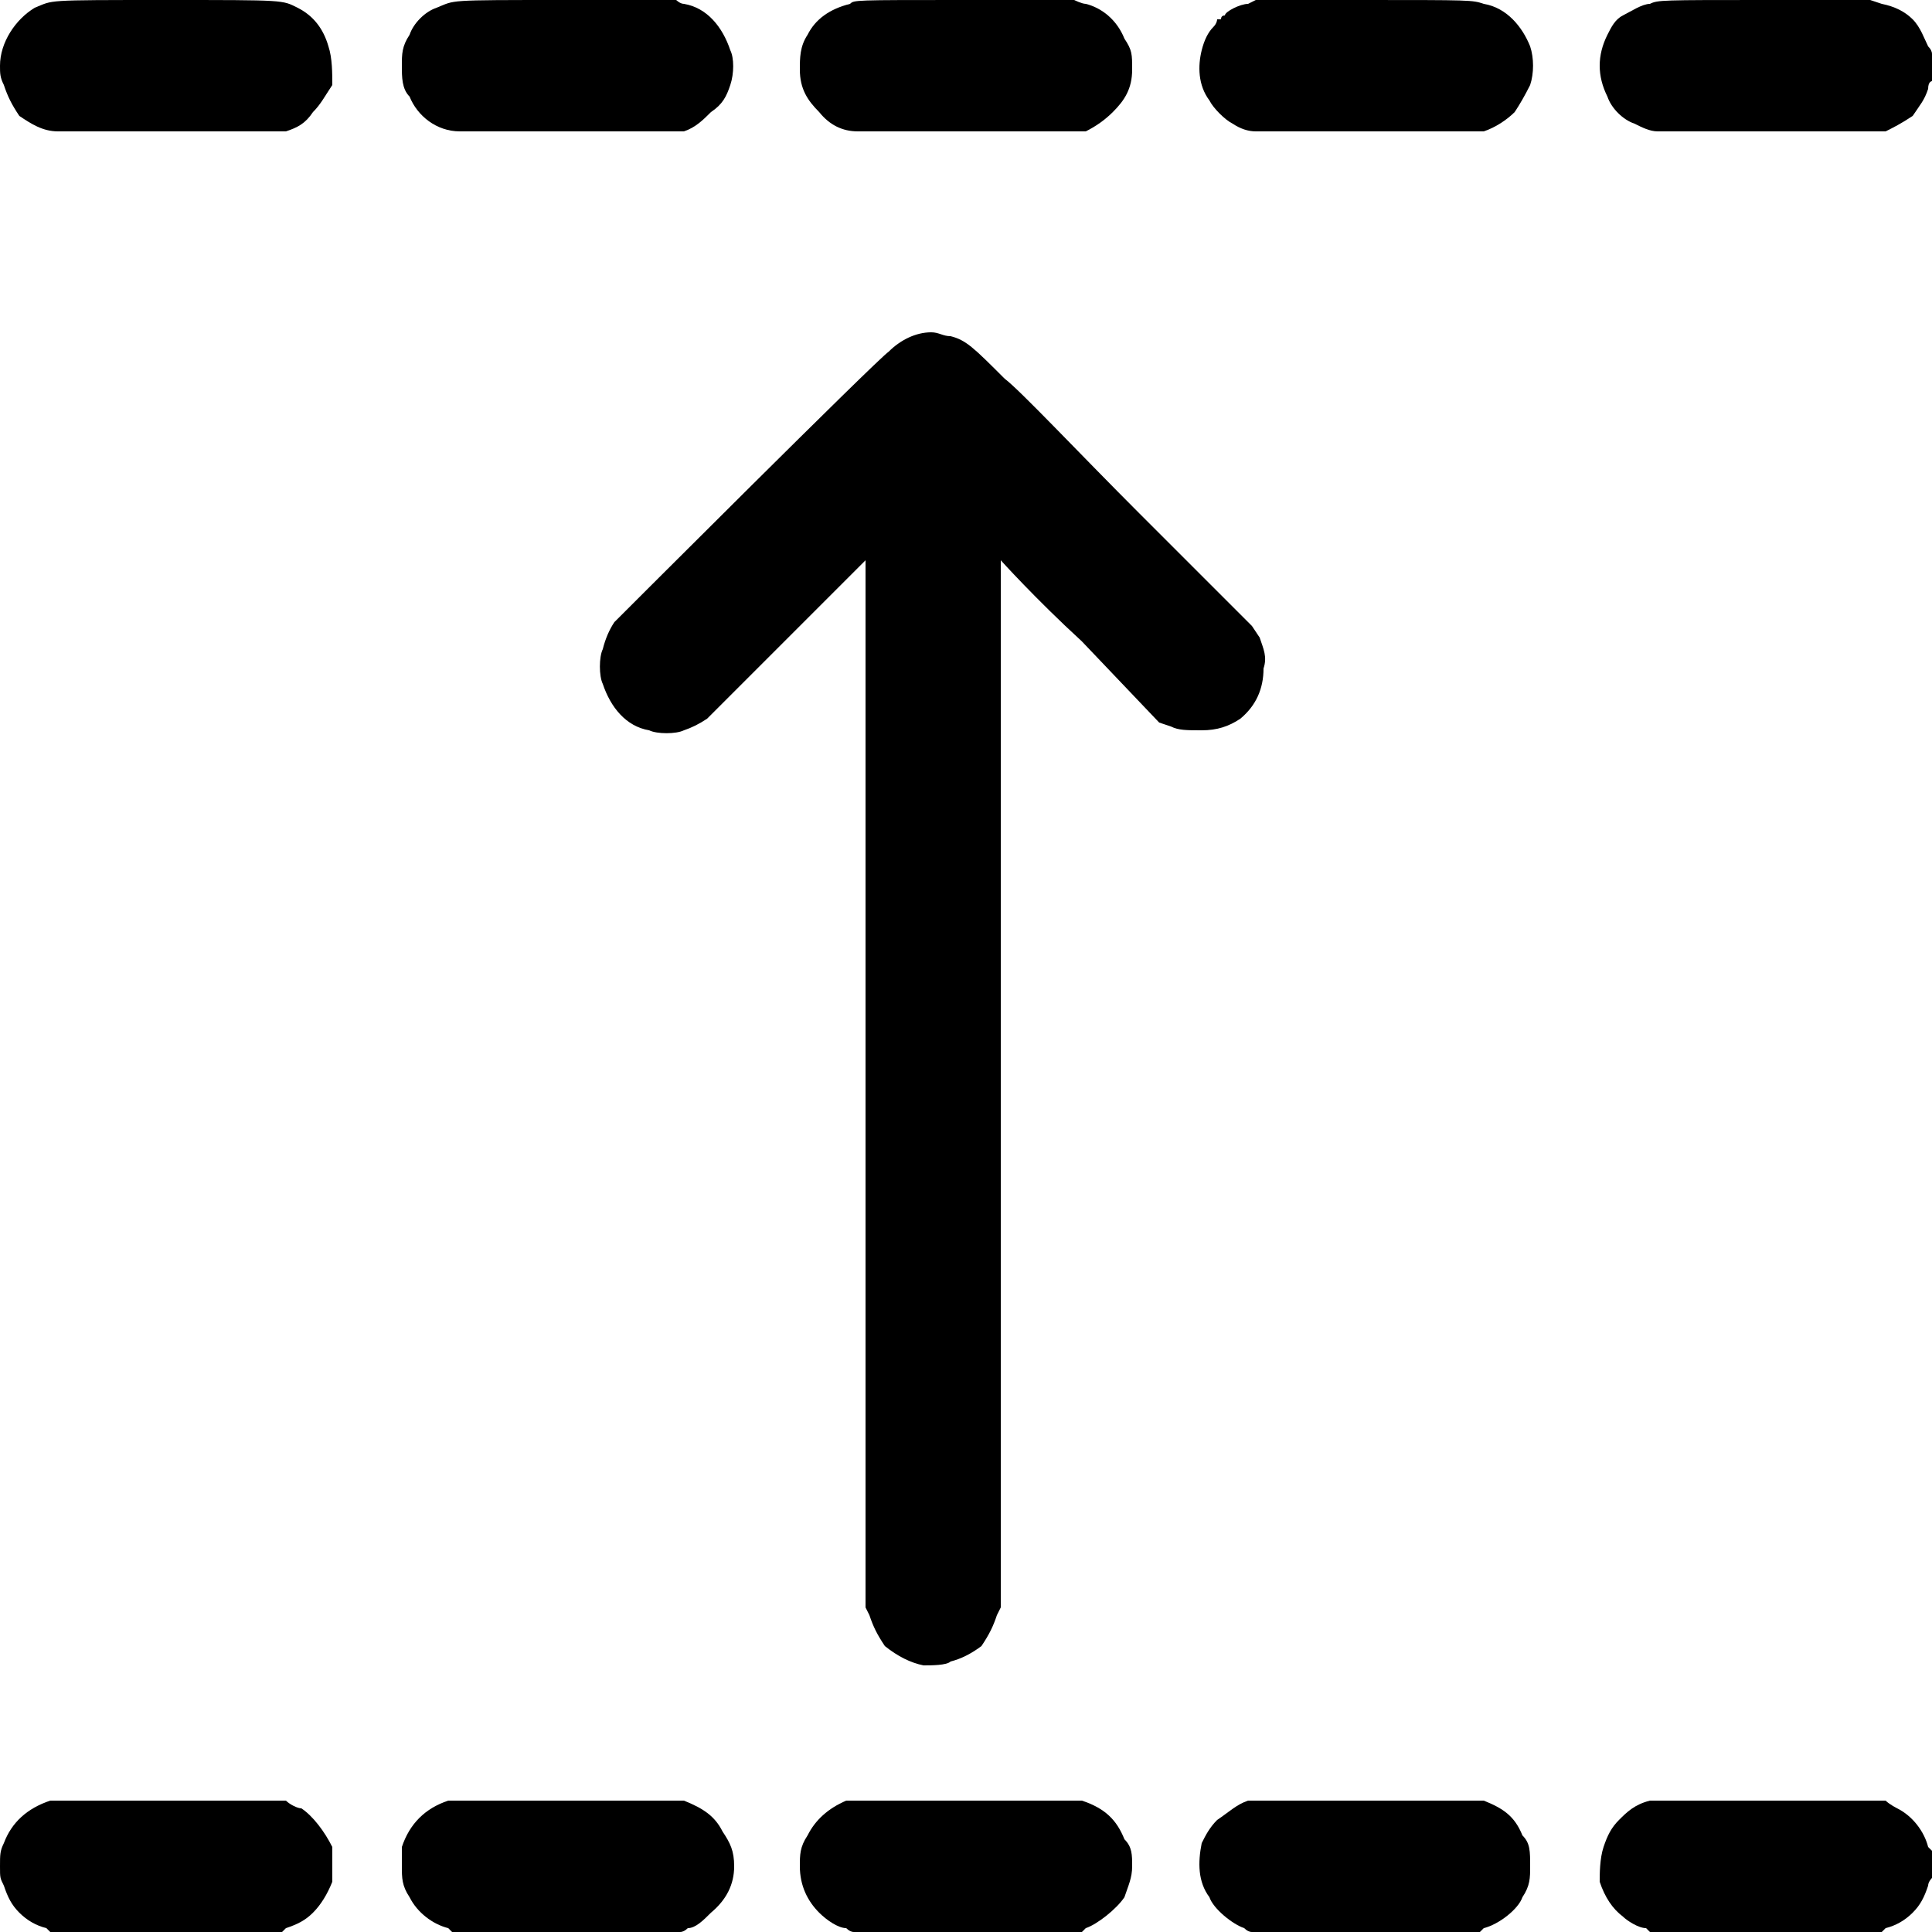 <svg xmlns="http://www.w3.org/2000/svg" viewBox="0 0 50 50" width="50" height="50"><path class="a" d="m1.3 50q0 0-0.1-0.1-0.4-0.1-0.7-0.4c-0.2-0.2-0.3-0.4-0.4-0.7-0.1-0.2-0.1-0.2-0.1-0.5 0-0.3 0-0.4 0.1-0.6q0.3-0.8 1.2-1.1h0.2 2.8 2.9 0.2c0.1 0.1 0.3 0.2 0.4 0.2 0.3 0.2 0.6 0.6 0.8 1 0 0.3 0 0.7 0 0.9q-0.2 0.5-0.5 0.8c-0.2 0.2-0.4 0.3-0.7 0.4q-0.1 0.1-0.1 0.1c0 0-5.9 0-6 0z"/><path class="a" d="m11.7 50q0 0-0.1-0.1c-0.4-0.1-0.8-0.4-1-0.8-0.2-0.3-0.2-0.5-0.2-0.8 0-0.3 0-0.4 0-0.5q0.3-0.9 1.2-1.2h0.2 2.8 2.9 0.2c0.5 0.2 0.8 0.4 1 0.8 0.2 0.3 0.3 0.5 0.3 0.9q0 0.7-0.6 1.2c-0.2 0.2-0.4 0.4-0.6 0.4q-0.1 0.1-0.2 0.1c0 0-5.9 0-5.9 0z"/><path class="a" d="m22.1 50q-0.1 0-0.2-0.1c-0.2 0-0.5-0.2-0.7-0.4-0.3-0.3-0.5-0.7-0.5-1.2 0-0.3 0-0.5 0.2-0.8q0.3-0.6 1-0.9h0.3 2.8 2.8 0.2c0.6 0.2 0.9 0.5 1.1 1 0.2 0.2 0.2 0.4 0.2 0.7 0 0.3-0.1 0.5-0.2 0.8-0.2 0.3-0.7 0.7-1 0.8q-0.1 0.1-0.1 0.1c-0.1 0-6 0-6 0z"/><path class="a" d="m32.4 50q-0.1 0-0.2-0.1c-0.3-0.1-0.8-0.5-0.9-0.8-0.3-0.4-0.3-0.9-0.2-1.4 0.1-0.2 0.2-0.4 0.4-0.6 0.3-0.2 0.5-0.4 0.8-0.5h0.2 2.8 2.9 0.2c0.5 0.2 0.8 0.4 1 0.9 0.2 0.2 0.2 0.4 0.2 0.8 0 0.3 0 0.5-0.2 0.8-0.1 0.3-0.6 0.7-1 0.8q-0.1 0.1-0.1 0.1c0 0-5.9 0-5.9 0z"/><path class="a" d="m42.7 50q0 0-0.1-0.1c-0.2 0-0.5-0.2-0.6-0.3q-0.4-0.3-0.6-0.9c0-0.2 0-0.6 0.1-0.9 0.1-0.3 0.2-0.5 0.4-0.7 0.2-0.2 0.4-0.4 0.8-0.5h0.2 2.8 2.8 0.3c0.1 0.1 0.3 0.2 0.3 0.2 0.4 0.2 0.7 0.6 0.8 1q0.1 0.1 0.1 0.1c0 0 0 0.2 0 0.4 0 0.2 0 0.3 0 0.3 0 0-0.1 0.1-0.1 0.2-0.1 0.3-0.2 0.5-0.4 0.7q-0.3 0.3-0.7 0.4c0 0-0.1 0.1-0.1 0.1-0.1 0-6 0-6 0z"/><path class="a" d="m23.9 43.1q-0.5-0.1-1-0.5c-0.2-0.3-0.3-0.5-0.4-0.8l-0.1-0.2v-13.5c0-7.5 0-13.6 0-13.6 0 0-0.9 0.9-2 2-1.1 1.1-2.1 2.1-2.1 2.1q-0.3 0.2-0.6 0.3c-0.2 0.1-0.7 0.1-0.9 0-0.6-0.1-1-0.6-1.2-1.2-0.1-0.2-0.1-0.7 0-0.9q0.1-0.4 0.3-0.7c0.2-0.2 6.8-6.8 7.1-7 0.3-0.3 0.7-0.5 1.1-0.5 0.2 0 0.3 0.1 0.5 0.1 0.4 0.1 0.6 0.3 1.4 1.1 0.4 0.3 1.9 1.9 3.5 3.5l2.9 2.9 0.2 0.3c0.1 0.3 0.2 0.5 0.1 0.8q0 0.8-0.6 1.3c-0.3 0.2-0.6 0.3-1 0.3-0.4 0-0.6 0-0.8-0.1l-0.3-0.1-2-2.1c-1.2-1.1-2.1-2.1-2.1-2.1 0 0 0 6.1 0 13.6v13.5l-0.1 0.2c-0.1 0.3-0.2 0.5-0.4 0.8q-0.4 0.3-0.8 0.4c-0.1 0.1-0.5 0.1-0.7 0.1z"/><path class="a" d="m1.5 3.4c-0.4 0-0.7-0.2-1-0.4-0.2-0.3-0.3-0.5-0.4-0.8-0.1-0.2-0.1-0.3-0.1-0.5 0-0.6 0.4-1.2 0.9-1.5 0.5-0.2 0.2-0.2 3.4-0.2 3.1 0 3 0 3.4 0.2q0.6 0.3 0.8 1c0.1 0.3 0.1 0.7 0.1 1-0.2 0.3-0.3 0.5-0.5 0.7-0.2 0.3-0.4 0.4-0.7 0.5h-0.2-2.8c-1.5 0-2.8 0-2.9 0z"/><path class="a" d="m11.9 3.4c-0.6 0-1.1-0.4-1.3-0.9-0.2-0.2-0.2-0.5-0.2-0.8 0-0.3 0-0.5 0.2-0.8 0.1-0.3 0.4-0.6 0.7-0.7 0.5-0.2 0.2-0.2 3.3-0.2 1.6 0 2.8 0 2.9 0 0 0 0.1 0.1 0.2 0.1 0.6 0.1 1 0.6 1.2 1.2 0.1 0.2 0.1 0.6 0 0.9-0.1 0.3-0.2 0.5-0.5 0.7-0.2 0.2-0.4 0.4-0.7 0.5h-0.1-2.8c-1.6 0-2.9 0-2.9 0z"/><path class="a" d="m22.2 3.4q-0.6 0-1-0.5c-0.3-0.3-0.5-0.6-0.5-1.1 0-0.3 0-0.6 0.2-0.9q0.3-0.6 1.1-0.8c0.1-0.1 0.1-0.1 2.9-0.1 1.8 0 2.8 0 2.9 0 0 0 0.2 0.1 0.3 0.1 0.4 0.1 0.8 0.4 1 0.9 0.2 0.3 0.2 0.4 0.2 0.8 0 0.5-0.2 0.8-0.5 1.1q-0.3 0.3-0.7 0.5h-0.2-2.8c-1.5 0-2.8 0-2.9 0z"/><path class="a" d="m32.5 3.4q-0.3 0-0.6-0.2c-0.2-0.1-0.5-0.4-0.6-0.6-0.3-0.4-0.3-0.9-0.2-1.3q0.1-0.4 0.3-0.6c0.1-0.1 0.1-0.2 0.1-0.2q0.1 0 0.1 0 0-0.1 0.1-0.1c0-0.1 0.4-0.3 0.6-0.3l0.2-0.1h2.7c2.9 0 2.9 0 3.2 0.1 0.6 0.1 1 0.6 1.2 1.1 0.1 0.3 0.1 0.7 0 1q-0.2 0.4-0.4 0.7c-0.2 0.2-0.5 0.4-0.8 0.5h-0.2-2.7c-1.6 0-2.9 0-3 0z"/><path class="a" d="m42.9 3.4c-0.2 0-0.4-0.1-0.6-0.2-0.3-0.1-0.6-0.4-0.7-0.7q-0.4-0.8 0-1.6c0.1-0.2 0.2-0.4 0.4-0.5 0.2-0.1 0.5-0.3 0.7-0.3 0.2-0.1 0.3-0.1 3-0.1h2.7l0.3 0.1q0.5 0.1 0.8 0.4c0.2 0.2 0.3 0.5 0.4 0.7q0.1 0.1 0.1 0.2c0 0 0 0.1 0 0.3 0 0.2 0 0.4 0 0.4 0 0-0.1 0-0.1 0.2-0.1 0.3-0.2 0.4-0.4 0.7-0.3 0.2-0.5 0.3-0.7 0.4h-0.2-2.8c-1.5 0-2.8 0-2.9 0z"/></svg>